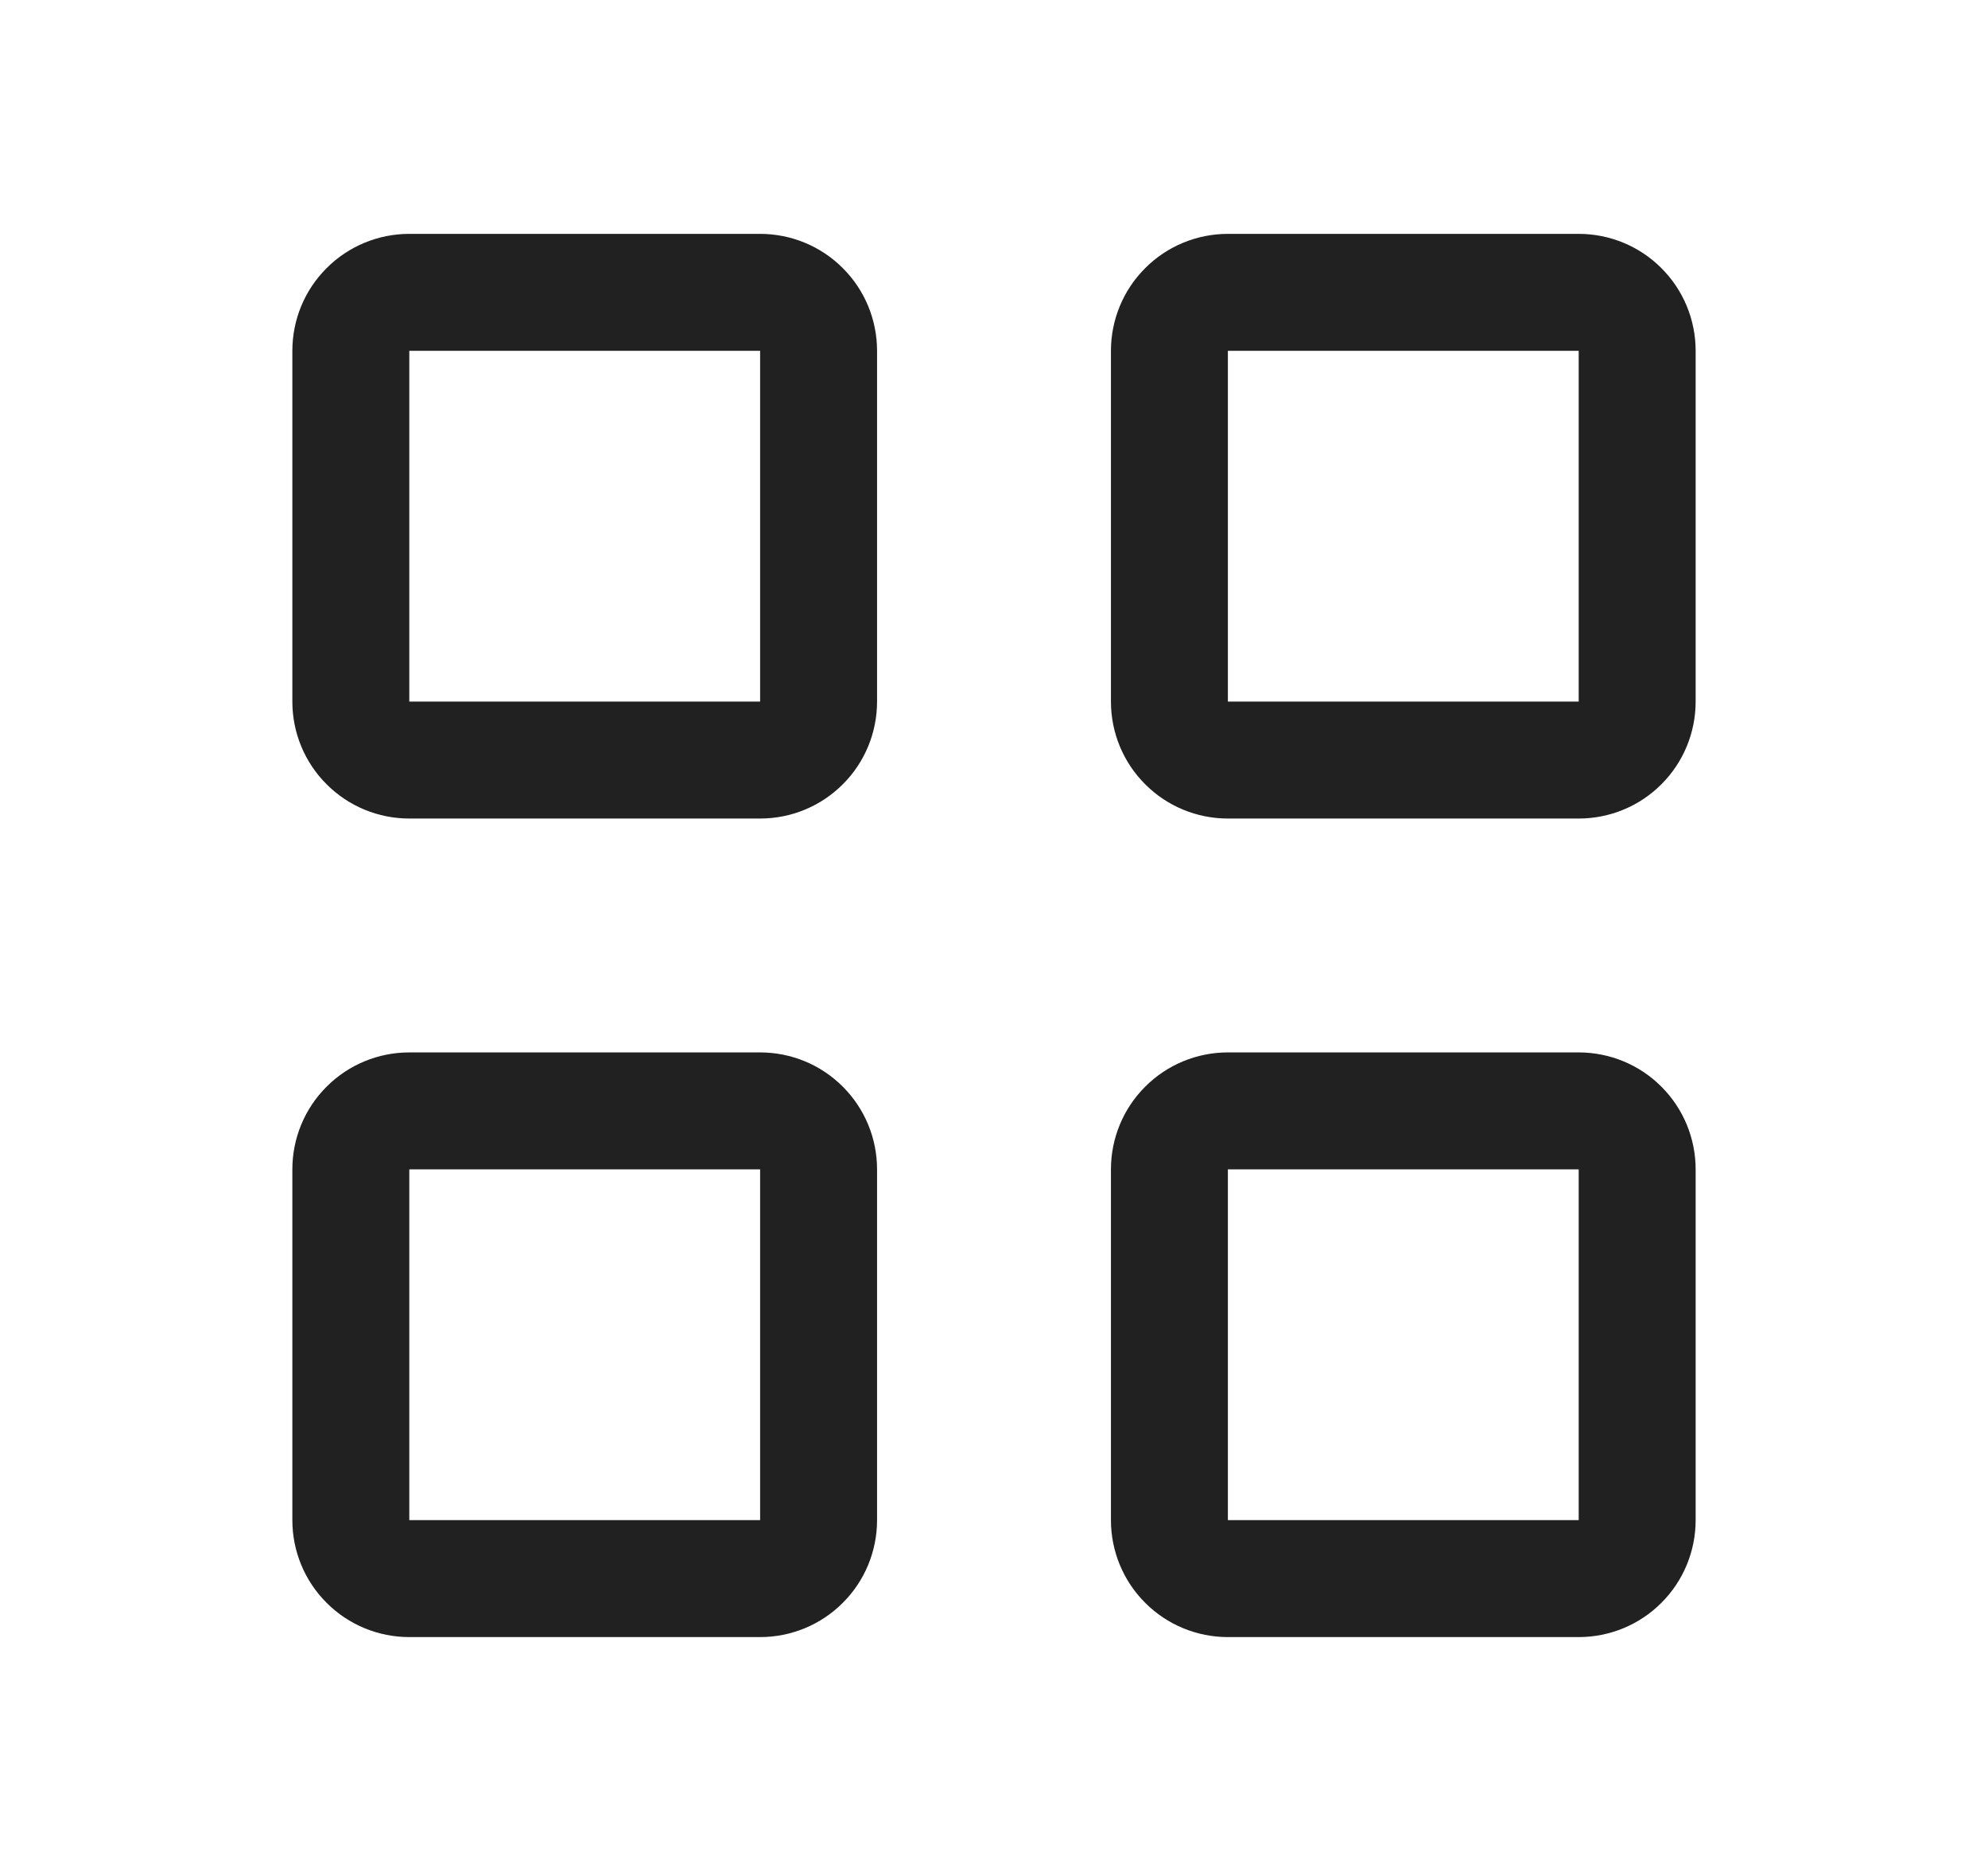 <svg width="17" height="16" viewBox="0 0 17 16" fill="none" xmlns="http://www.w3.org/2000/svg">
<path fill-rule="evenodd" clip-rule="evenodd" d="M3.5 2H6.5C6.765 2 7.02 2.105 7.207 2.293C7.395 2.48 7.5 2.735 7.5 3V6C7.5 6.265 7.395 6.52 7.207 6.707C7.02 6.895 6.765 7 6.5 7H3.5C3.235 7 2.98 6.895 2.793 6.707C2.605 6.52 2.5 6.265 2.5 6V3C2.5 2.735 2.605 2.48 2.793 2.293C2.98 2.105 3.235 2 3.5 2ZM3.5 6H6.5V3H3.5V6ZM10.5 2H13.5C13.765 2 14.02 2.105 14.207 2.293C14.395 2.48 14.5 2.735 14.5 3V6C14.5 6.265 14.395 6.52 14.207 6.707C14.02 6.895 13.765 7 13.5 7H10.5C10.235 7 9.98 6.895 9.793 6.707C9.605 6.52 9.5 6.265 9.5 6V3C9.5 2.735 9.605 2.48 9.793 2.293C9.98 2.105 10.235 2 10.5 2ZM10.5 6H13.5V3H10.5V6ZM6.5 9H3.5C3.235 9 2.98 9.105 2.793 9.293C2.605 9.48 2.5 9.735 2.5 10V13C2.5 13.265 2.605 13.52 2.793 13.707C2.98 13.895 3.235 14 3.5 14H6.5C6.765 14 7.02 13.895 7.207 13.707C7.395 13.52 7.5 13.265 7.5 13V10C7.5 9.735 7.395 9.48 7.207 9.293C7.02 9.105 6.765 9 6.5 9ZM6.5 13H3.5V10H6.5V13ZM10.5 9H13.5C13.765 9 14.02 9.105 14.207 9.293C14.395 9.48 14.5 9.735 14.5 10V13C14.5 13.265 14.395 13.52 14.207 13.707C14.02 13.895 13.765 14 13.5 14H10.5C10.235 14 9.98 13.895 9.793 13.707C9.605 13.52 9.5 13.265 9.5 13V10C9.5 9.735 9.605 9.48 9.793 9.293C9.98 9.105 10.235 9 10.5 9ZM10.5 13H13.5V10H10.5V13Z" fill="black" fill-opacity="0.87"/>
</svg>
